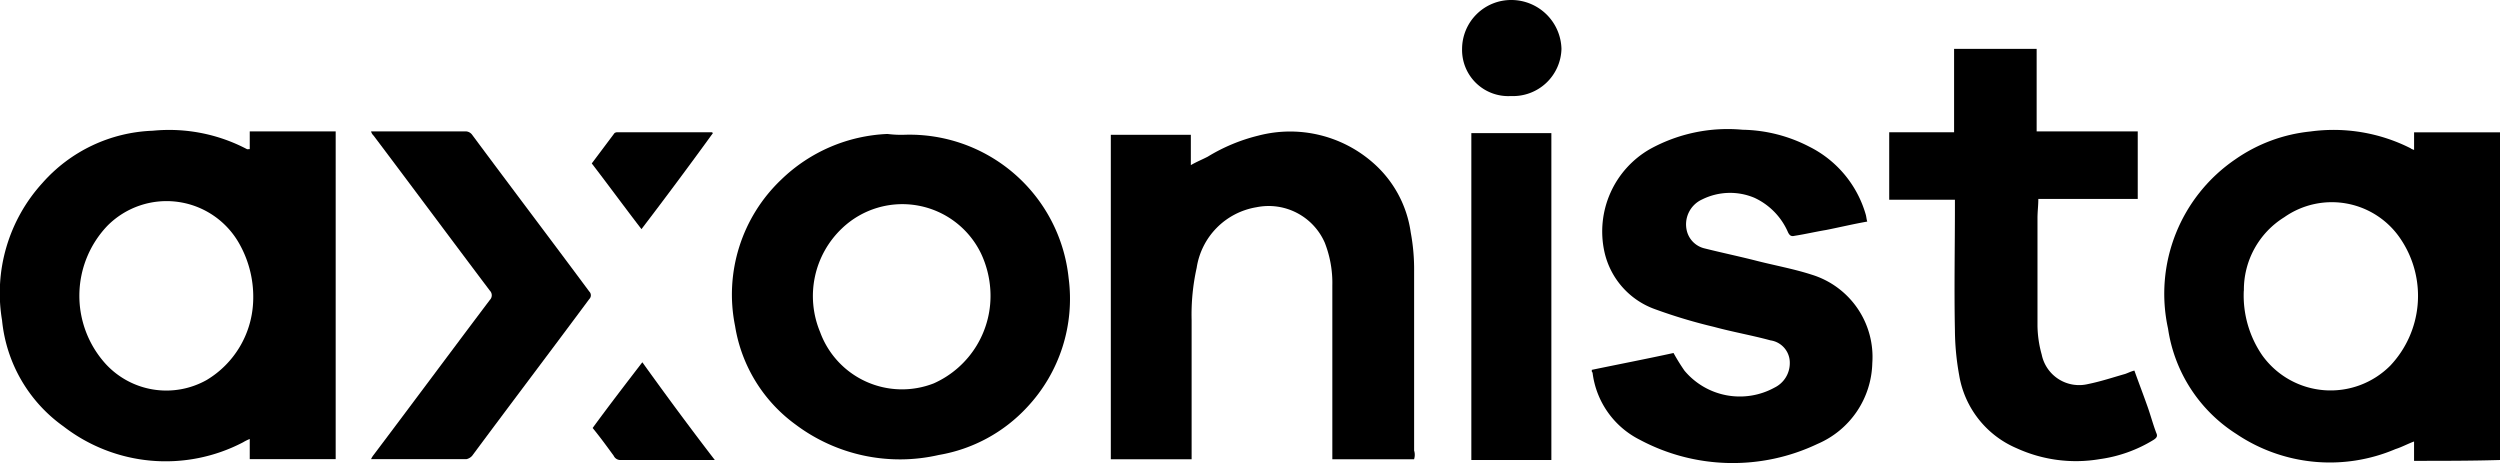 <svg xmlns="http://www.w3.org/2000/svg" width="86.63" height="16.048" viewBox="0 0 86.63 16.048">
  <g id="axonista-logo" transform="translate(-2.057 -1.9)">
    <path id="Path_1996" data-name="Path 1996" d="M267.665,28.816v-.671c-.234.088-.438.2-.642.263a5.8,5.8,0,0,1-5.518-.525,5.227,5.227,0,0,1-2.365-3.649,5.636,5.636,0,0,1,2.335-5.868,5.517,5.517,0,0,1,2.6-.963,5.918,5.918,0,0,1,3.474.584c.029.029.058.029.117.058v-.613h2.978V28.787C269.679,28.816,268.687,28.816,267.665,28.816Zm-5.9-5.9a3.66,3.66,0,0,0,.642,2.248,2.916,2.916,0,0,0,4.437.35,3.522,3.522,0,0,0,.379-4.35,2.867,2.867,0,0,0-4.058-.788A2.958,2.958,0,0,0,261.768,22.919Z" transform="translate(-181.956 -10.947)"/>
    <path id="Path_1997" data-name="Path 1997" d="M10.711,17.99v-.613h2.978V28.734H10.711v-.7a1.733,1.733,0,0,0-.234.117A5.788,5.788,0,0,1,4.259,27.6a5.123,5.123,0,0,1-2.131-3.678,5.668,5.668,0,0,1,1.4-4.759,5.352,5.352,0,0,1,3.824-1.81,5.793,5.793,0,0,1,3.27.642Zm.117,5.313a3.744,3.744,0,0,0-.467-2.014,2.889,2.889,0,0,0-4.583-.642,3.514,3.514,0,0,0-.058,4.788,2.855,2.855,0,0,0,3.5.555A3.318,3.318,0,0,0,10.828,23.3Z" transform="translate(0 -10.923)"/>
    <path id="Path_1998" data-name="Path 1998" d="M144.41,28.9h-2.832V22.882a3.823,3.823,0,0,0-.263-1.489,2.122,2.122,0,0,0-2.365-1.226,2.51,2.51,0,0,0-2.073,2.1,7.469,7.469,0,0,0-.175,1.81V28.9h-2.8V17.657h2.773v1.051c.2-.117.409-.2.584-.292a6.18,6.18,0,0,1,1.752-.73,4.354,4.354,0,0,1,3.97.934,3.925,3.925,0,0,1,1.314,2.423,6.958,6.958,0,0,1,.117,1.343V28.6A.487.487,0,0,1,144.41,28.9Z" transform="translate(-93.353 -11.086)"/>
    <path id="Path_1999" data-name="Path 1999" d="M94.891,17.829a5.542,5.542,0,0,1,5.722,4.963,5.487,5.487,0,0,1-1.43,4.467,5.4,5.4,0,0,1-3.065,1.664,6.02,6.02,0,0,1-4.963-1.051,5.25,5.25,0,0,1-2.1-3.416,5.494,5.494,0,0,1,1.606-5.08A5.624,5.624,0,0,1,94.336,17.8,3.723,3.723,0,0,0,94.891,17.829ZM97.9,23.2a3.447,3.447,0,0,0-.321-1.255,3.028,3.028,0,0,0-4.817-.876A3.234,3.234,0,0,0,92,24.661a3.021,3.021,0,0,0,3.941,1.781A3.319,3.319,0,0,0,97.9,23.2Z" transform="translate(-61.526 -11.258)"/>
    <path id="Path_2000" data-name="Path 2000" d="M191,25.591c.963-.2,1.9-.38,2.832-.584a6.981,6.981,0,0,0,.38.613,2.5,2.5,0,0,0,3.124.584.941.941,0,0,0,.525-.847.781.781,0,0,0-.671-.788c-.642-.175-1.314-.292-1.956-.467a18.1,18.1,0,0,1-2.044-.613,2.74,2.74,0,0,1-1.752-1.985,3.291,3.291,0,0,1,1.576-3.562,5.572,5.572,0,0,1,3.211-.671,5.192,5.192,0,0,1,2.306.584,3.8,3.8,0,0,1,1.956,2.335c.029.088.029.175.058.263-.5.088-.963.2-1.43.292-.35.058-.73.146-1.08.2-.117.029-.175,0-.234-.117a2.335,2.335,0,0,0-1.168-1.2,2.176,2.176,0,0,0-1.81.058A.948.948,0,0,0,194.3,20.8a.829.829,0,0,0,.613.584c.584.146,1.139.263,1.722.409.671.175,1.343.292,1.985.5a2.983,2.983,0,0,1,2.1,3.065,3.125,3.125,0,0,1-1.9,2.8,6.834,6.834,0,0,1-6.16-.146,3.011,3.011,0,0,1-1.635-2.335C191,25.679,191,25.65,191,25.591Z" transform="translate(-133.784 -10.875)"/>
    <path id="Path_2001" data-name="Path 2001" d="M234.912,10.561V12.9h-3.445c0,.234-.029.438-.029.671V17.3a3.888,3.888,0,0,0,.146.993,1.323,1.323,0,0,0,1.606,1.022c.438-.088.876-.234,1.285-.35.088-.029.2-.088.321-.117.146.409.292.788.438,1.2.117.321.2.642.321.963.058.117,0,.175-.088.234a4.8,4.8,0,0,1-1.868.671,4.939,4.939,0,0,1-2.89-.38A3.346,3.346,0,0,1,228.723,19a8.968,8.968,0,0,1-.146-1.547c-.029-1.43,0-2.861,0-4.291v-.234H226.3V10.59h2.248V7.7h2.861v2.861Z" transform="translate(-158.778 -4.107)"/>
    <path id="Path_2002" data-name="Path 2002" d="M46.1,17.5h3.24a.285.285,0,0,1,.263.117c1.343,1.81,2.715,3.62,4.058,5.43a.184.184,0,0,1,0,.263c-1.343,1.81-2.715,3.62-4.058,5.43a.371.371,0,0,1-.2.117H46.1a.638.638,0,0,1,.088-.146c1.343-1.781,2.686-3.591,4.029-5.372a.229.229,0,0,0,0-.321c-1.343-1.781-2.686-3.591-4.029-5.372A.312.312,0,0,1,46.1,17.5Z" transform="translate(-31.185 -11.046)"/>
    <path id="Path_2003" data-name="Path 2003" d="M176.7,17.7h2.773V29.027H176.7Z" transform="translate(-123.658 -11.187)"/>
    <path id="Path_2004" data-name="Path 2004" d="M177.293,5.228A1.6,1.6,0,0,1,175.6,3.593,1.7,1.7,0,0,1,177.322,1.9a1.739,1.739,0,0,1,1.722,1.693A1.679,1.679,0,0,1,177.293,5.228Z" transform="translate(-122.879)"/>
    <path id="Path_2005" data-name="Path 2005" d="M76.633,48.286h-3.24a.255.255,0,0,1-.263-.146c-.234-.321-.467-.642-.73-.963.555-.759,1.139-1.518,1.722-2.277C74.94,46.039,75.757,47.148,76.633,48.286Z" transform="translate(-49.807 -30.447)"/>
    <path id="Path_2006" data-name="Path 2006" d="M74.022,20.957c-.584-.759-1.139-1.518-1.722-2.277l.788-1.051A.176.176,0,0,1,73.2,17.6h3.24c.029,0,.029,0,.058.029C75.716,18.709,74.869,19.848,74.022,20.957Z" transform="translate(-49.737 -11.117)"/>
  </g>
</svg>
